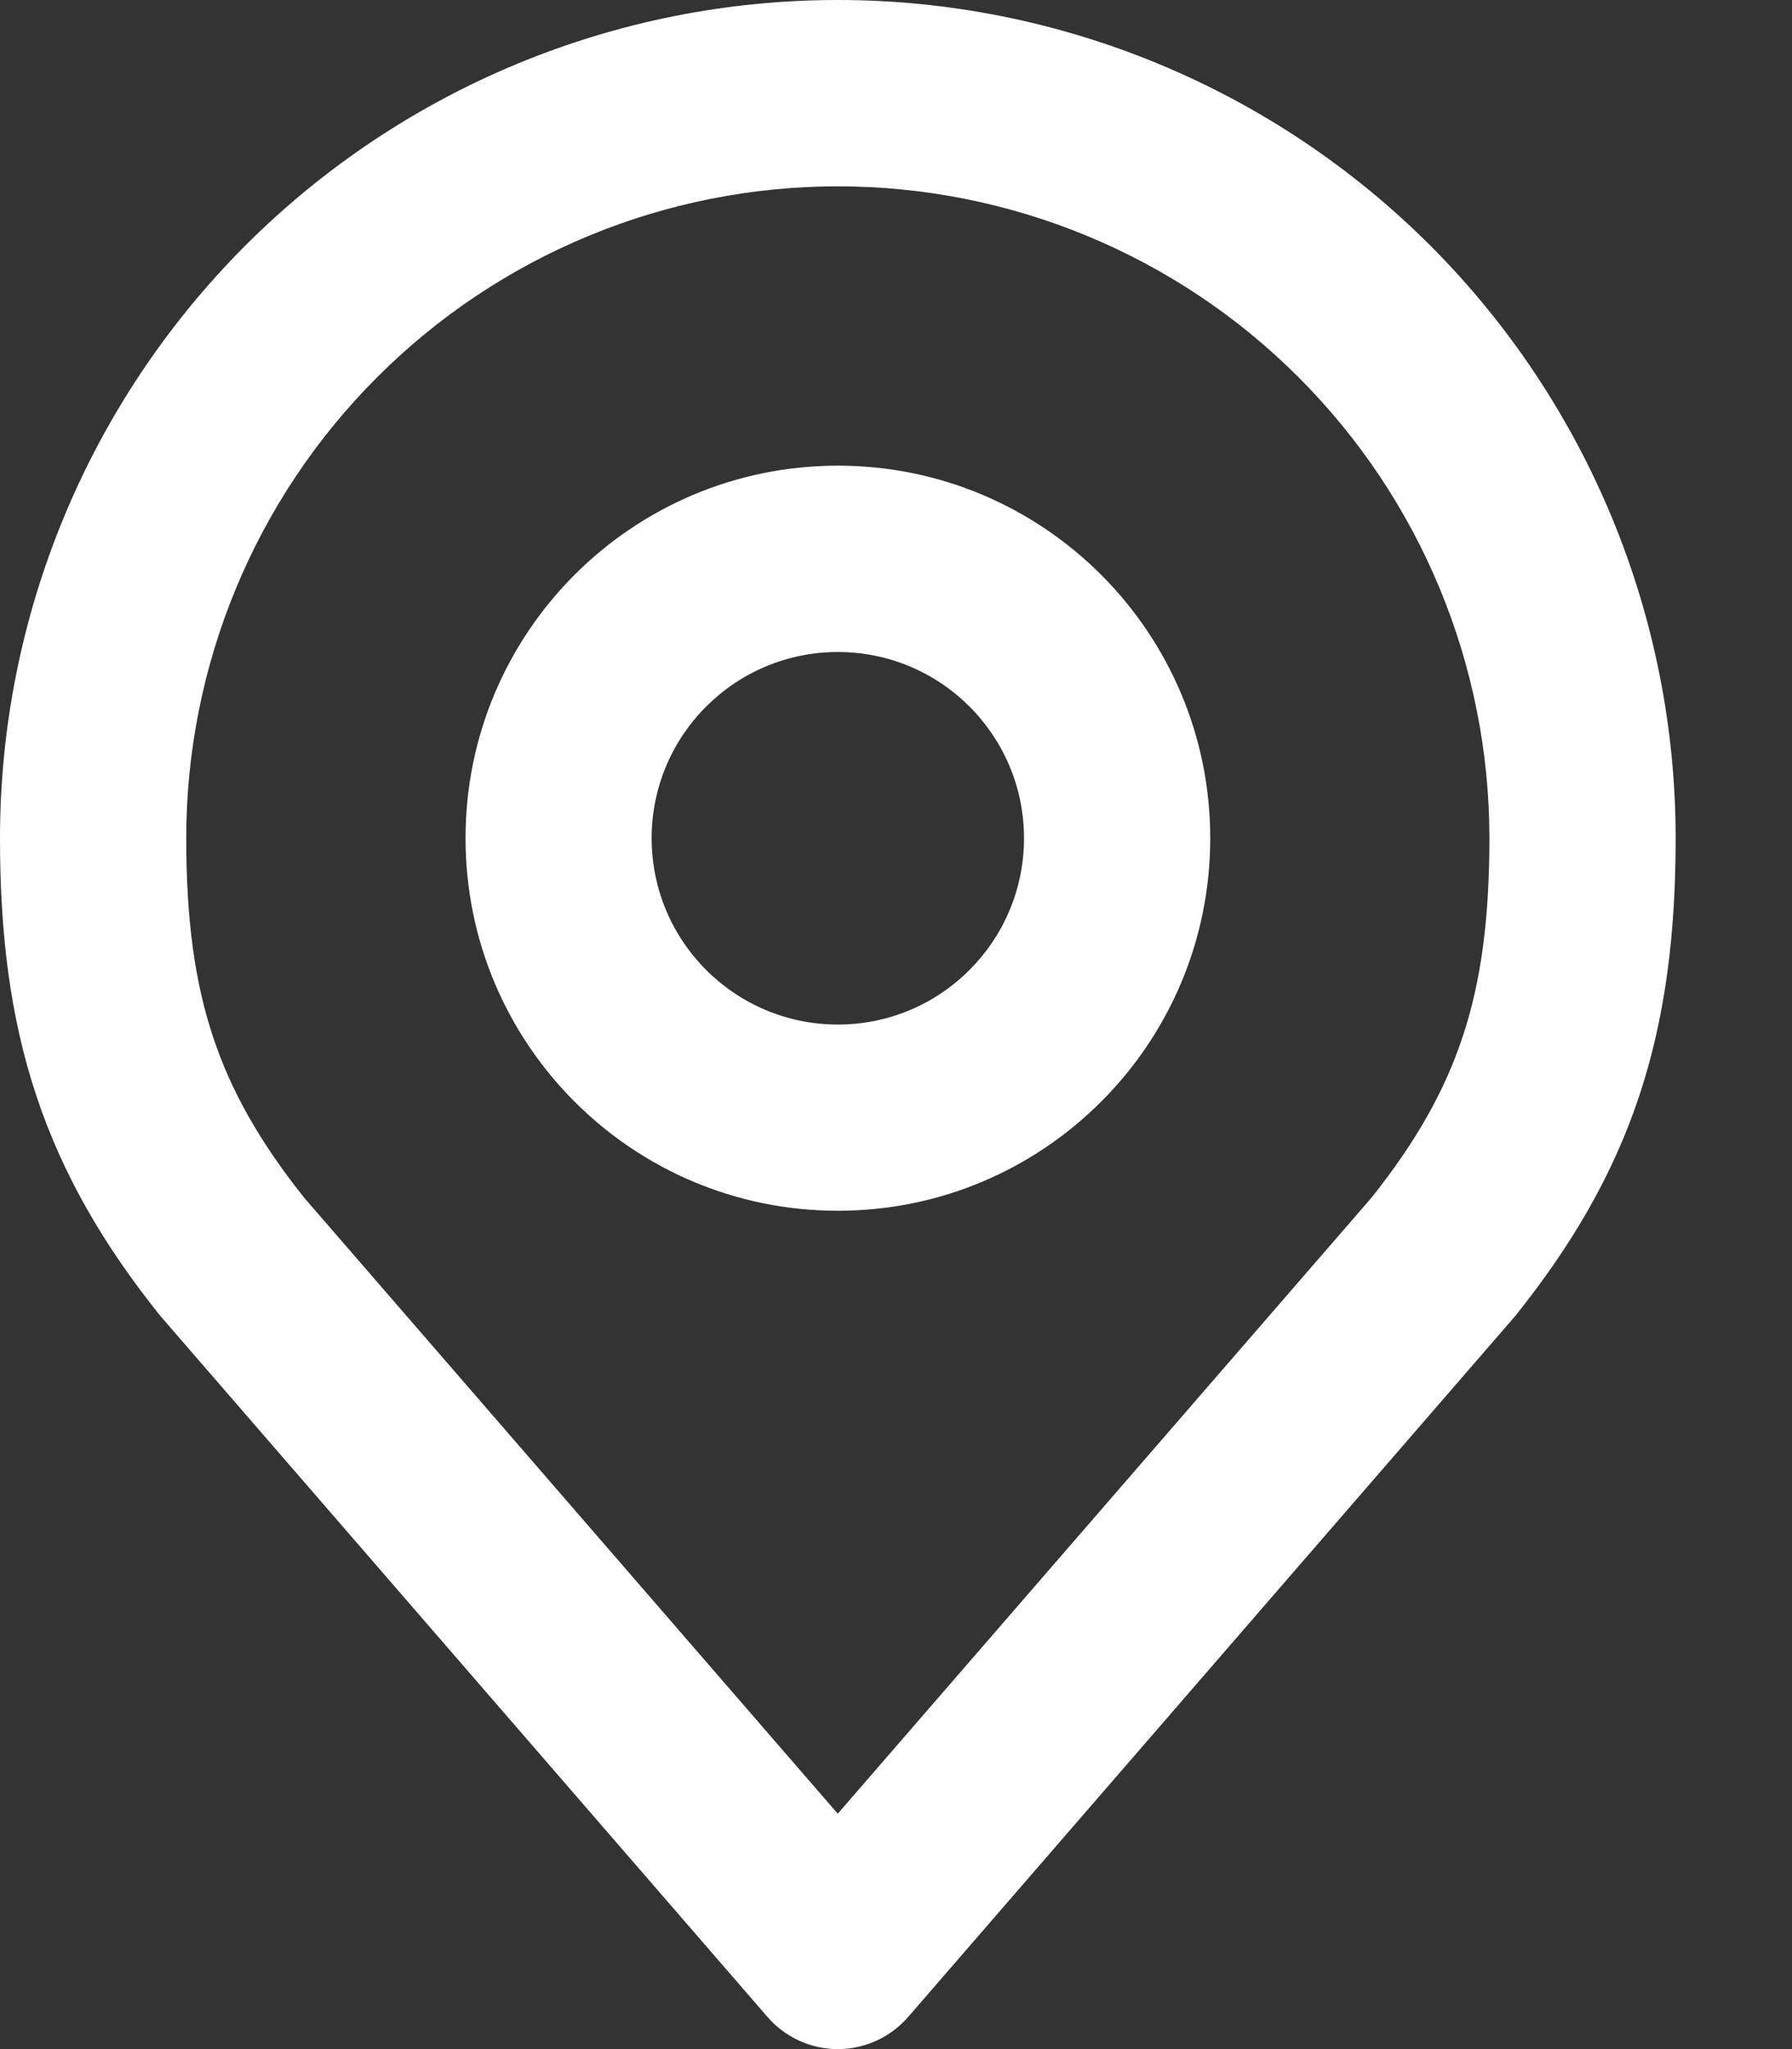 <svg width="14" height="16" viewBox="0 0 14 16" fill="none" xmlns="http://www.w3.org/2000/svg">
<rect x="0" y="0" width="14" height="16" fill="#333333" stroke="none"/>
<path fill-rule="evenodd" clip-rule="evenodd" d="M6.546 5.091C5.742 5.091 5.091 5.742 5.091 6.545C5.091 7.349 5.742 8 6.546 8C7.349 8 8 7.349 8 6.545C8 5.742 7.349 5.091 6.546 5.091ZM3.637 6.545C3.637 4.939 4.939 3.636 6.546 3.636C8.152 3.636 9.455 4.939 9.455 6.545C9.455 8.152 8.152 9.454 6.546 9.454C4.939 9.454 3.637 8.152 3.637 6.545Z" fill="white"/>
<path fill-rule="evenodd" clip-rule="evenodd" d="M1.917 1.917C3.145 0.69 4.809 0 6.545 0C8.281 0 9.946 0.69 11.174 1.917C12.401 3.145 13.091 4.809 13.091 6.545C13.091 7.285 13.012 7.936 12.808 8.553C12.602 9.173 12.281 9.722 11.84 10.273C11.834 10.28 11.828 10.287 11.822 10.294L7.095 15.749C6.957 15.908 6.756 16 6.545 16C6.335 16 6.134 15.908 5.996 15.749L1.269 10.294C1.262 10.287 1.257 10.28 1.251 10.273C0.809 9.722 0.489 9.173 0.283 8.553C0.078 7.936 0 7.285 0 6.545C0 4.809 0.69 3.145 1.917 1.917ZM6.545 1.455C5.195 1.455 3.9 1.991 2.946 2.946C1.991 3.9 1.455 5.195 1.455 6.545C1.455 7.182 1.522 7.669 1.664 8.095C1.803 8.515 2.025 8.911 2.377 9.353L6.545 14.162L10.714 9.353C11.066 8.911 11.288 8.515 11.427 8.095C11.569 7.669 11.636 7.182 11.636 6.545C11.636 5.195 11.1 3.9 10.145 2.946C9.191 1.991 7.896 1.455 6.545 1.455Z" fill="white"/>
</svg>
